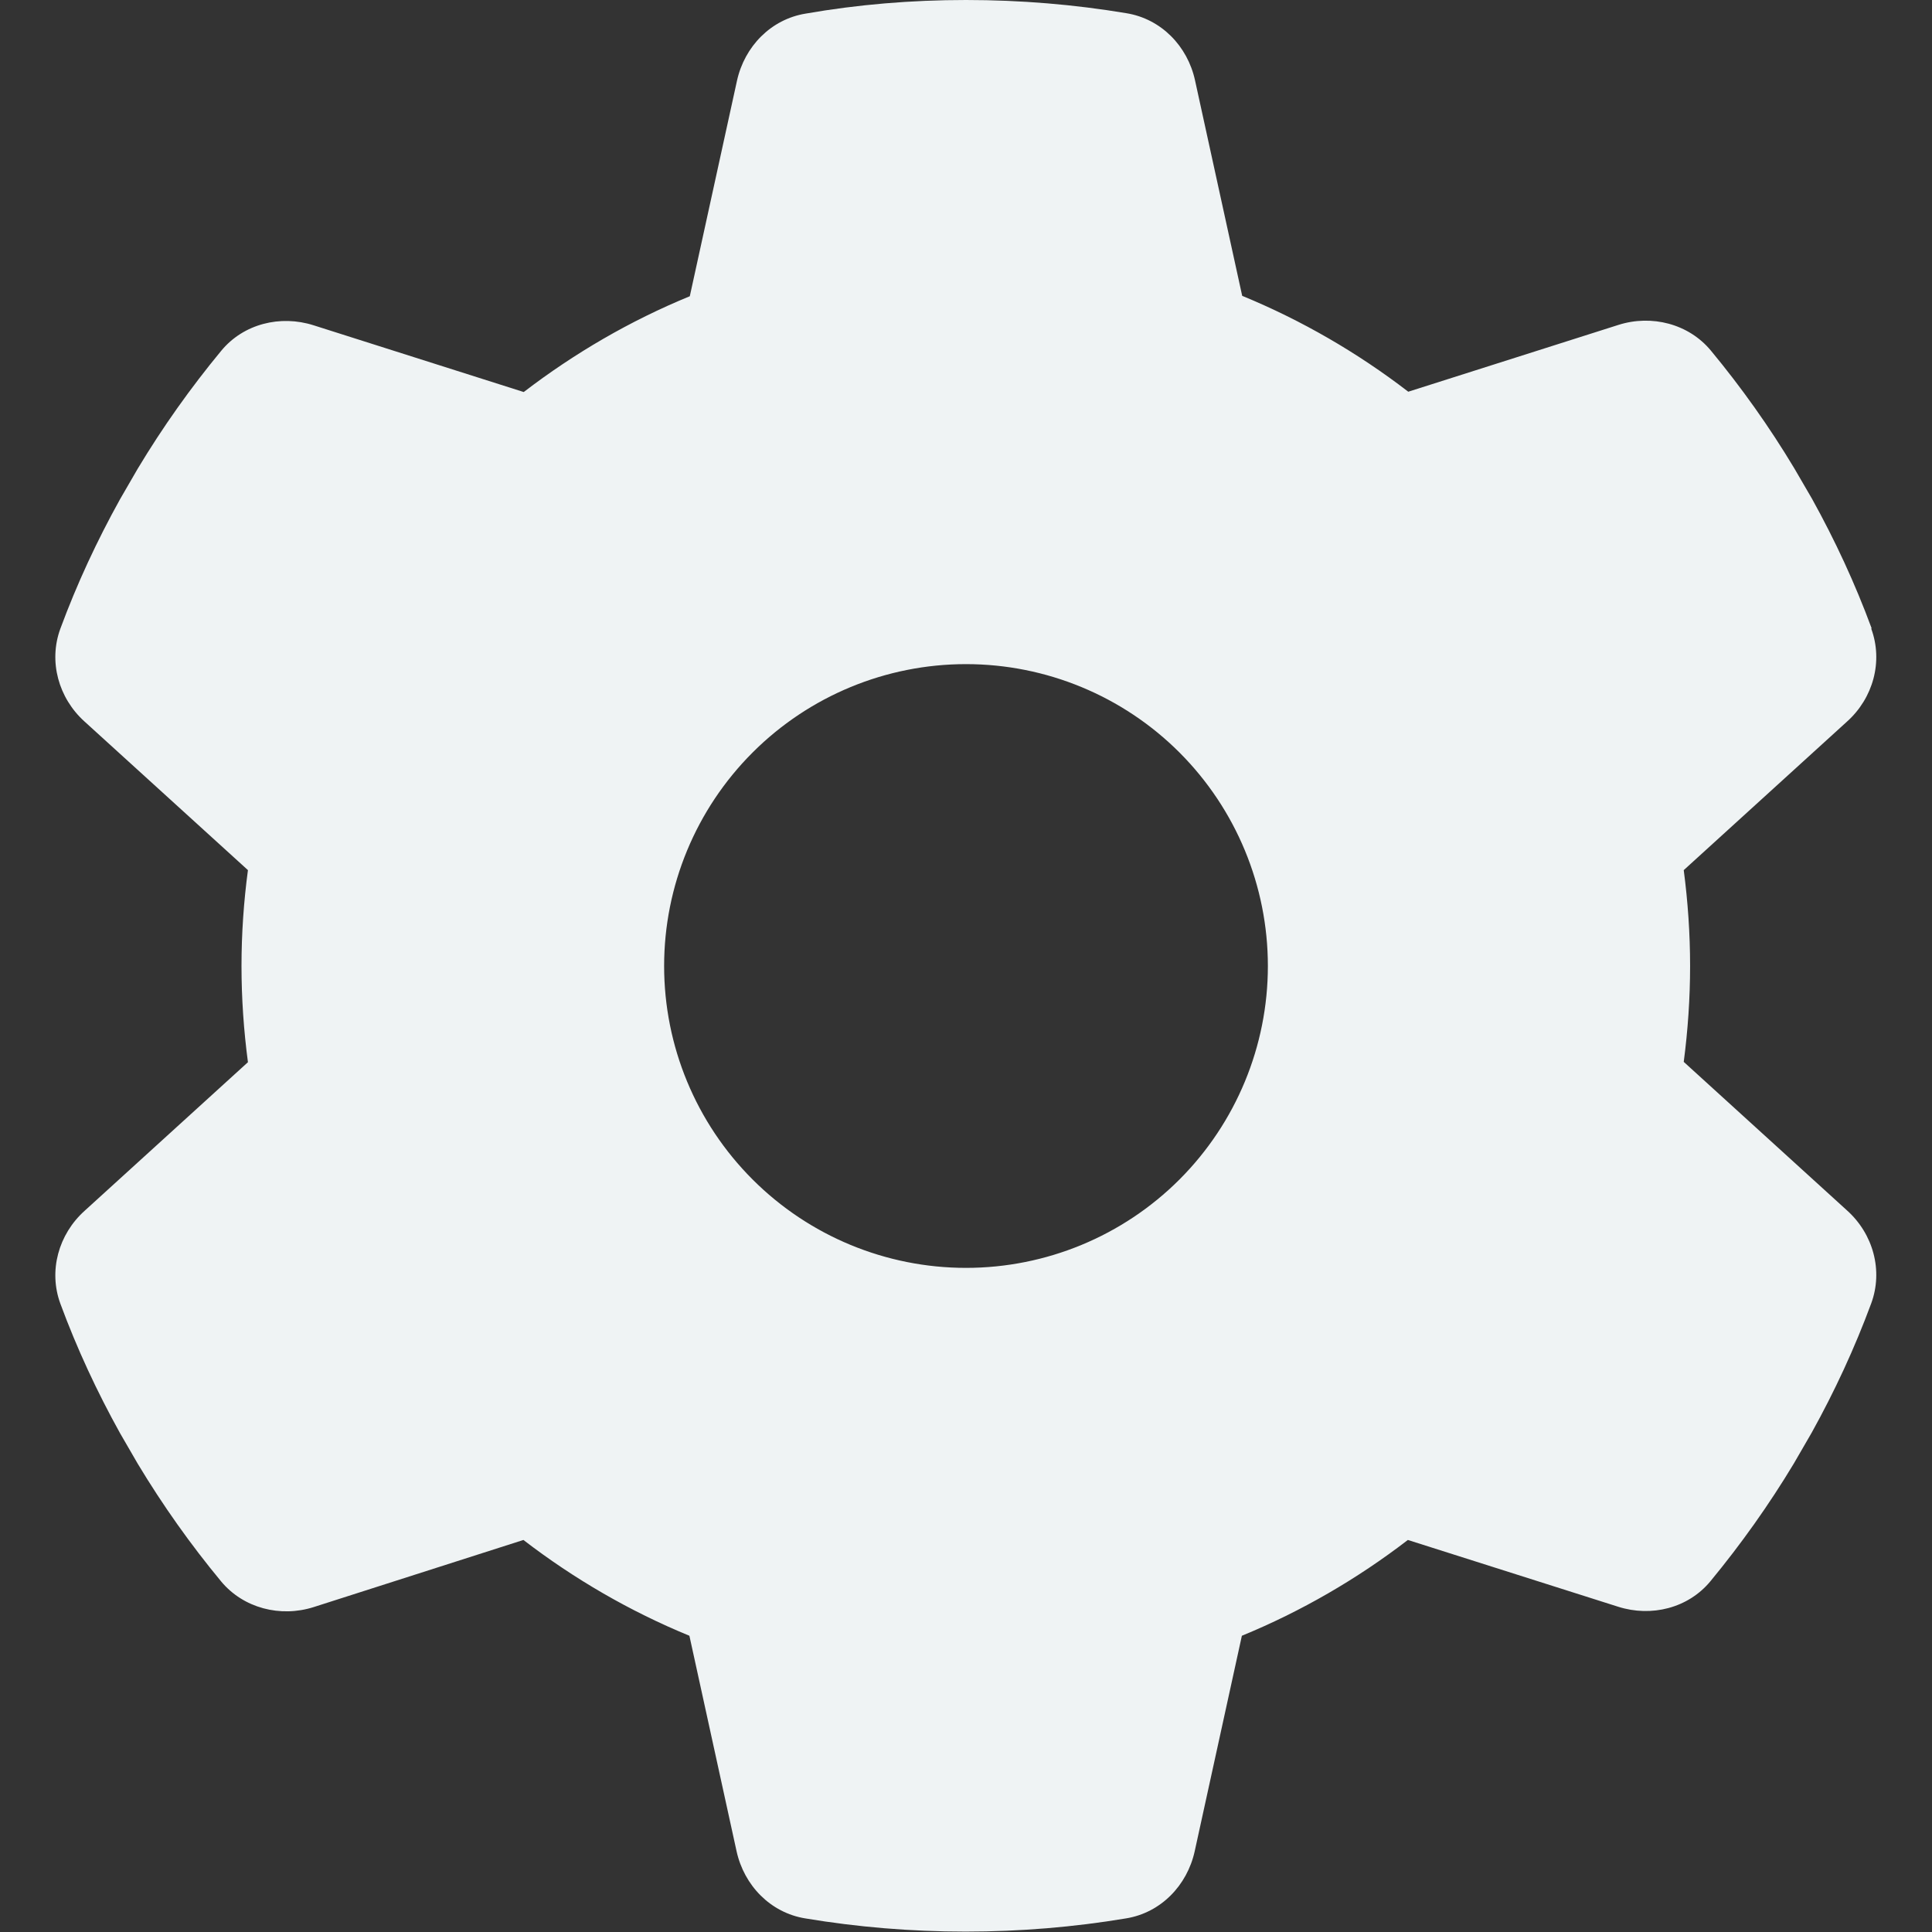 <svg width="24" height="24" viewBox="0 0 24 24" fill="none" xmlns="http://www.w3.org/2000/svg">
<rect x="0" y="0" width="24" height="24" fill="#333333" stroke="none"/>
<path d="M23.245 7.809C23.395 8.217 23.269 8.672 22.945 8.963L20.916 10.809C20.967 11.198 20.995 11.597 20.995 12C20.995 12.403 20.967 12.802 20.916 13.191L22.945 15.037C23.269 15.328 23.395 15.783 23.245 16.191C23.039 16.748 22.791 17.283 22.505 17.798L22.285 18.178C21.975 18.694 21.628 19.181 21.249 19.641C20.972 19.978 20.513 20.091 20.1 19.959L17.489 19.13C16.861 19.613 16.167 20.016 15.427 20.32L14.841 22.997C14.747 23.423 14.419 23.761 13.988 23.831C13.341 23.939 12.675 23.995 11.995 23.995C11.316 23.995 10.65 23.939 10.003 23.831C9.572 23.761 9.244 23.423 9.15 22.997L8.564 20.32C7.824 20.016 7.13 19.613 6.502 19.13L3.896 19.964C3.483 20.095 3.024 19.978 2.747 19.645C2.367 19.186 2.021 18.698 1.711 18.183L1.491 17.803C1.205 17.288 0.956 16.753 0.75 16.195C0.6 15.787 0.727 15.333 1.05 15.042L3.08 13.195C3.028 12.802 3 12.403 3 12C3 11.597 3.028 11.198 3.08 10.809L1.05 8.963C0.727 8.672 0.6 8.217 0.75 7.809C0.956 7.252 1.205 6.717 1.491 6.202L1.711 5.822C2.021 5.306 2.367 4.819 2.747 4.359C3.024 4.022 3.483 3.909 3.896 4.041L6.506 4.87C7.135 4.388 7.828 3.984 8.569 3.68L9.155 1.003C9.249 0.577 9.577 0.239 10.008 0.169C10.655 0.056 11.32 0 12 0C12.68 0 13.345 0.056 13.992 0.164C14.424 0.234 14.752 0.572 14.845 0.998L15.431 3.675C16.172 3.98 16.866 4.383 17.494 4.866L20.105 4.036C20.517 3.905 20.977 4.022 21.253 4.355C21.633 4.814 21.98 5.302 22.289 5.817L22.51 6.197C22.796 6.713 23.044 7.247 23.25 7.805L23.245 7.809ZM12 15.75C12.995 15.75 13.949 15.355 14.652 14.652C15.355 13.948 15.75 12.995 15.75 12C15.75 11.005 15.355 10.052 14.652 9.348C13.949 8.645 12.995 8.25 12 8.25C11.006 8.25 10.052 8.645 9.349 9.348C8.645 10.052 8.25 11.005 8.25 12C8.25 12.995 8.645 13.948 9.349 14.652C10.052 15.355 11.006 15.75 12 15.75Z" fill="#EFF3F4"/>
</svg>
